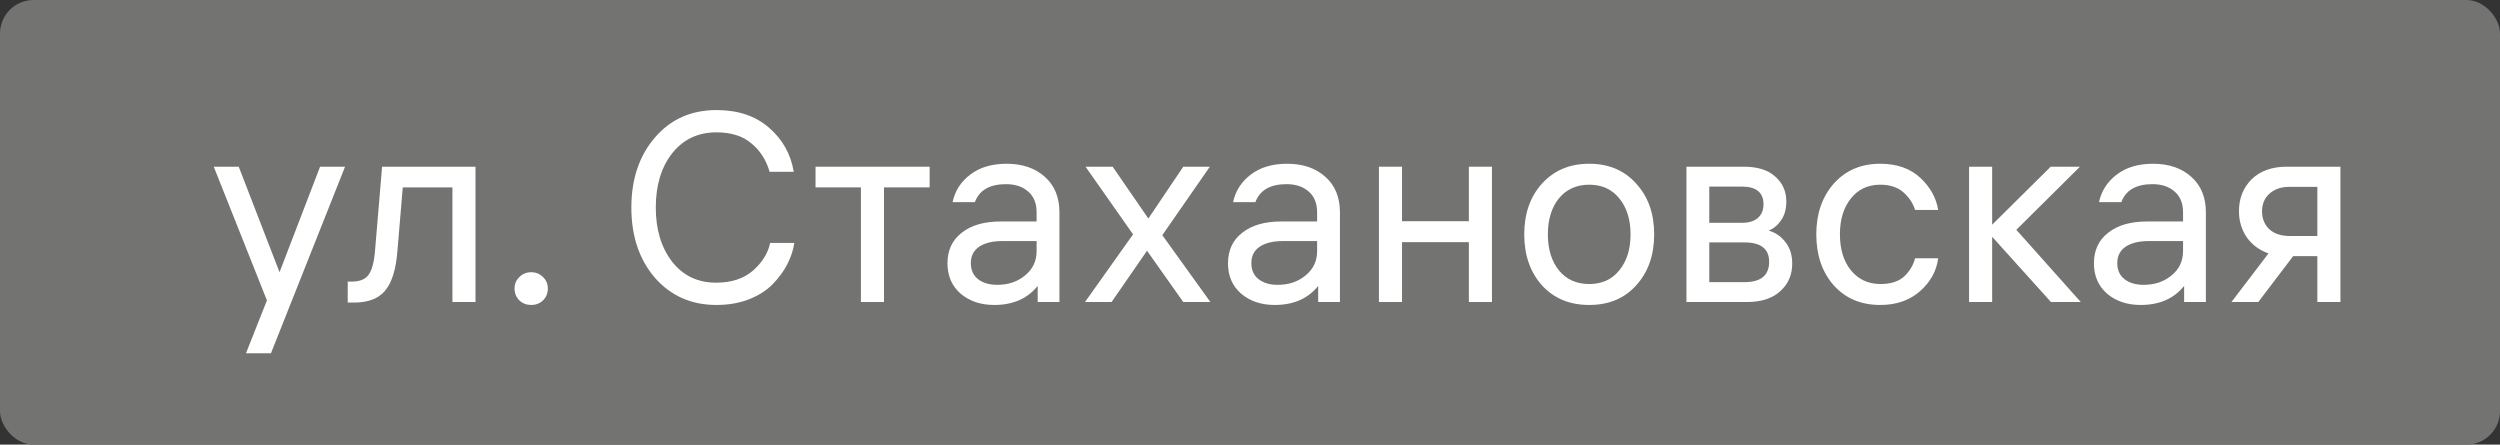 <?xml version="1.0" encoding="UTF-8"?> <svg xmlns="http://www.w3.org/2000/svg" width="298" height="53" viewBox="0 0 298 53" fill="none"><rect x="0" y="0" width="298" height="53" fill="#333333" stroke="none"/> <rect width="298" height="53" rx="4" fill="#737371"></rect> <path d="M38.153 19.872H41.129L32.297 42.112H29.32L31.817 35.808L25.48 19.872H28.456L33.321 32.448L38.153 19.872Z" fill="white"></path> <path d="M41.449 36.064V33.568H41.897C42.879 33.568 43.561 33.291 43.945 32.736C44.351 32.181 44.607 31.189 44.713 29.76L45.545 19.872H56.681V36H53.929V22.336H48.009L47.369 29.952C47.199 32.128 46.708 33.696 45.897 34.656C45.108 35.595 43.881 36.064 42.217 36.064H41.449Z" fill="white"></path> <path d="M61.91 33.024C62.294 32.64 62.764 32.448 63.318 32.448C63.873 32.448 64.342 32.64 64.726 33.024C65.11 33.387 65.302 33.846 65.302 34.4C65.302 34.955 65.11 35.424 64.726 35.808C64.342 36.171 63.873 36.352 63.318 36.352C62.764 36.352 62.294 36.171 61.91 35.808C61.526 35.424 61.334 34.955 61.334 34.4C61.334 33.846 61.526 33.387 61.91 33.024Z" fill="white"></path> <path d="M91.802 28.96H94.682C94.554 29.814 94.277 30.656 93.85 31.488C93.424 32.32 92.848 33.109 92.122 33.856C91.397 34.603 90.448 35.211 89.274 35.68C88.101 36.128 86.81 36.352 85.402 36.352C82.416 36.352 79.973 35.275 78.074 33.12C76.197 30.944 75.258 28.149 75.258 24.736C75.258 21.344 76.197 18.56 78.074 16.384C79.952 14.208 82.394 13.12 85.402 13.12C87.962 13.12 90.042 13.813 91.642 15.2C93.264 16.587 94.256 18.347 94.618 20.48H91.738C91.333 19.072 90.608 17.942 89.562 17.088C88.538 16.213 87.152 15.776 85.402 15.776C83.205 15.776 81.445 16.608 80.122 18.272C78.821 19.936 78.17 22.091 78.17 24.736C78.17 27.36 78.821 29.515 80.122 31.2C81.424 32.864 83.173 33.696 85.37 33.696C87.184 33.696 88.645 33.216 89.754 32.256C90.864 31.275 91.546 30.176 91.802 28.96Z" fill="white"></path> <path d="M97.212 22.336V19.872H110.812V22.336H105.372V36H102.62V22.336H97.212Z" fill="white"></path> <path d="M123.564 25.312C123.564 24.224 123.222 23.392 122.54 22.816C121.878 22.24 121.004 21.952 119.916 21.952C117.974 21.952 116.737 22.667 116.204 24.096H113.548C113.825 22.773 114.518 21.686 115.628 20.832C116.758 19.957 118.209 19.52 119.98 19.52C121.878 19.52 123.404 20.043 124.556 21.088C125.708 22.112 126.284 23.52 126.284 25.312V36H123.692V34.08C122.476 35.595 120.748 36.352 118.508 36.352C116.908 36.352 115.574 35.904 114.508 35.008C113.462 34.091 112.94 32.886 112.94 31.392C112.94 29.835 113.505 28.619 114.636 27.744C115.766 26.848 117.313 26.4 119.276 26.4H123.564V25.312ZM118.86 33.952C120.182 33.952 121.292 33.579 122.188 32.832C123.105 32.086 123.564 31.115 123.564 29.92V28.736H119.436C118.305 28.736 117.398 28.96 116.716 29.408C116.054 29.856 115.724 30.507 115.724 31.36C115.724 32.192 116.012 32.832 116.588 33.28C117.164 33.728 117.921 33.952 118.86 33.952Z" fill="white"></path> <path d="M141.044 36L136.724 29.888L132.5 36H129.332L135.06 27.936L129.396 19.872H132.628L136.884 26.048L141.044 19.872H144.212L138.548 28.032L144.276 36H141.044Z" fill="white"></path> <path d="M157.001 25.312C157.001 24.224 156.66 23.392 155.977 22.816C155.316 22.24 154.441 21.952 153.353 21.952C151.412 21.952 150.175 22.667 149.641 24.096H146.985C147.263 22.773 147.956 21.686 149.065 20.832C150.196 19.957 151.647 19.52 153.417 19.52C155.316 19.52 156.841 20.043 157.993 21.088C159.145 22.112 159.721 23.52 159.721 25.312V36H157.129V34.08C155.913 35.595 154.185 36.352 151.945 36.352C150.345 36.352 149.012 35.904 147.945 35.008C146.9 34.091 146.377 32.886 146.377 31.392C146.377 29.835 146.943 28.619 148.073 27.744C149.204 26.848 150.751 26.4 152.713 26.4H157.001V25.312ZM152.297 33.952C153.62 33.952 154.729 33.579 155.625 32.832C156.543 32.086 157.001 31.115 157.001 29.92V28.736H152.873C151.743 28.736 150.836 28.96 150.153 29.408C149.492 29.856 149.161 30.507 149.161 31.36C149.161 32.192 149.449 32.832 150.025 33.28C150.601 33.728 151.359 33.952 152.297 33.952Z" fill="white"></path> <path d="M167.121 36H164.369V19.872H167.121V26.368H175.089V19.872H177.841V36H175.089V28.864H167.121V36Z" fill="white"></path> <path d="M183.802 21.888C185.232 20.309 187.109 19.52 189.434 19.52C191.76 19.52 193.626 20.309 195.034 21.888C196.464 23.445 197.178 25.462 197.178 27.936C197.178 30.411 196.464 32.438 195.034 34.016C193.626 35.574 191.76 36.352 189.434 36.352C187.109 36.352 185.232 35.574 183.802 34.016C182.394 32.438 181.69 30.411 181.69 27.936C181.69 25.462 182.394 23.445 183.802 21.888ZM185.818 32.224C186.714 33.312 187.92 33.856 189.434 33.856C190.949 33.856 192.144 33.312 193.018 32.224C193.914 31.136 194.362 29.707 194.362 27.936C194.362 26.166 193.914 24.736 193.018 23.648C192.144 22.56 190.949 22.016 189.434 22.016C187.92 22.016 186.714 22.56 185.818 23.648C184.944 24.736 184.506 26.166 184.506 27.936C184.506 29.707 184.944 31.136 185.818 32.224Z" fill="white"></path> <path d="M201.025 36V19.872H207.873C209.516 19.872 210.764 20.267 211.617 21.056C212.492 21.824 212.929 22.816 212.929 24.032C212.929 24.907 212.727 25.643 212.321 26.24C211.916 26.837 211.415 27.253 210.817 27.488C211.607 27.701 212.268 28.149 212.801 28.832C213.356 29.515 213.633 30.379 213.633 31.424C213.633 32.768 213.153 33.867 212.193 34.72C211.255 35.574 209.943 36 208.257 36H201.025ZM207.937 28.896H203.745V33.632H207.937C209.9 33.632 210.881 32.822 210.881 31.2C210.881 29.664 209.9 28.896 207.937 28.896ZM207.617 22.24H203.745V26.56H207.617C208.449 26.56 209.089 26.368 209.537 25.984C209.985 25.579 210.209 25.035 210.209 24.352C210.209 22.944 209.345 22.24 207.617 22.24Z" fill="white"></path> <path d="M224.151 33.856C225.367 33.856 226.306 33.557 226.967 32.96C227.628 32.342 228.066 31.616 228.279 30.784H231.031C230.839 32.299 230.114 33.611 228.855 34.72C227.618 35.808 226.039 36.352 224.119 36.352C221.836 36.352 219.991 35.574 218.583 34.016C217.196 32.438 216.503 30.411 216.503 27.936C216.503 25.483 217.196 23.467 218.583 21.888C219.991 20.309 221.836 19.52 224.119 19.52C226.103 19.52 227.692 20.075 228.887 21.184C230.082 22.294 230.796 23.573 231.031 25.024H228.279C228.023 24.213 227.554 23.509 226.871 22.912C226.188 22.315 225.271 22.016 224.119 22.016C222.668 22.016 221.506 22.56 220.631 23.648C219.756 24.736 219.319 26.166 219.319 27.936C219.319 29.707 219.756 31.136 220.631 32.224C221.527 33.312 222.7 33.856 224.151 33.856Z" fill="white"></path> <path d="M237.465 36H234.713V19.872H237.465V26.784L244.441 19.872H247.929L240.345 27.392L248.025 36H244.473L237.465 28.224V36Z" fill="white"></path> <path d="M260.22 25.312C260.22 24.224 259.879 23.392 259.196 22.816C258.535 22.24 257.66 21.952 256.572 21.952C254.631 21.952 253.393 22.667 252.86 24.096H250.204C250.481 22.773 251.175 21.686 252.284 20.832C253.415 19.957 254.865 19.52 256.636 19.52C258.535 19.52 260.06 20.043 261.212 21.088C262.364 22.112 262.94 23.52 262.94 25.312V36H260.348V34.08C259.132 35.595 257.404 36.352 255.164 36.352C253.564 36.352 252.231 35.904 251.164 35.008C250.119 34.091 249.596 32.886 249.596 31.392C249.596 29.835 250.161 28.619 251.292 27.744C252.423 26.848 253.969 26.4 255.932 26.4H260.22V25.312ZM255.516 33.952C256.839 33.952 257.948 33.579 258.844 32.832C259.761 32.086 260.22 31.115 260.22 29.92V28.736H256.092C254.961 28.736 254.055 28.96 253.372 29.408C252.711 29.856 252.38 30.507 252.38 31.36C252.38 32.192 252.668 32.832 253.244 33.28C253.82 33.728 254.577 33.952 255.516 33.952Z" fill="white"></path> <path d="M278.98 36H276.228V30.528H273.348L269.188 36H265.988L270.404 30.208C269.316 29.824 268.452 29.184 267.812 28.288C267.193 27.371 266.884 26.336 266.884 25.184C266.884 23.648 267.385 22.379 268.388 21.376C269.412 20.373 270.809 19.872 272.58 19.872H278.98V36ZM269.636 25.184C269.636 26.059 269.924 26.773 270.5 27.328C271.097 27.861 271.897 28.128 272.9 28.128H276.228V22.272H272.9C271.897 22.272 271.097 22.549 270.5 23.104C269.924 23.637 269.636 24.331 269.636 25.184Z" fill="white"></path> </svg> 